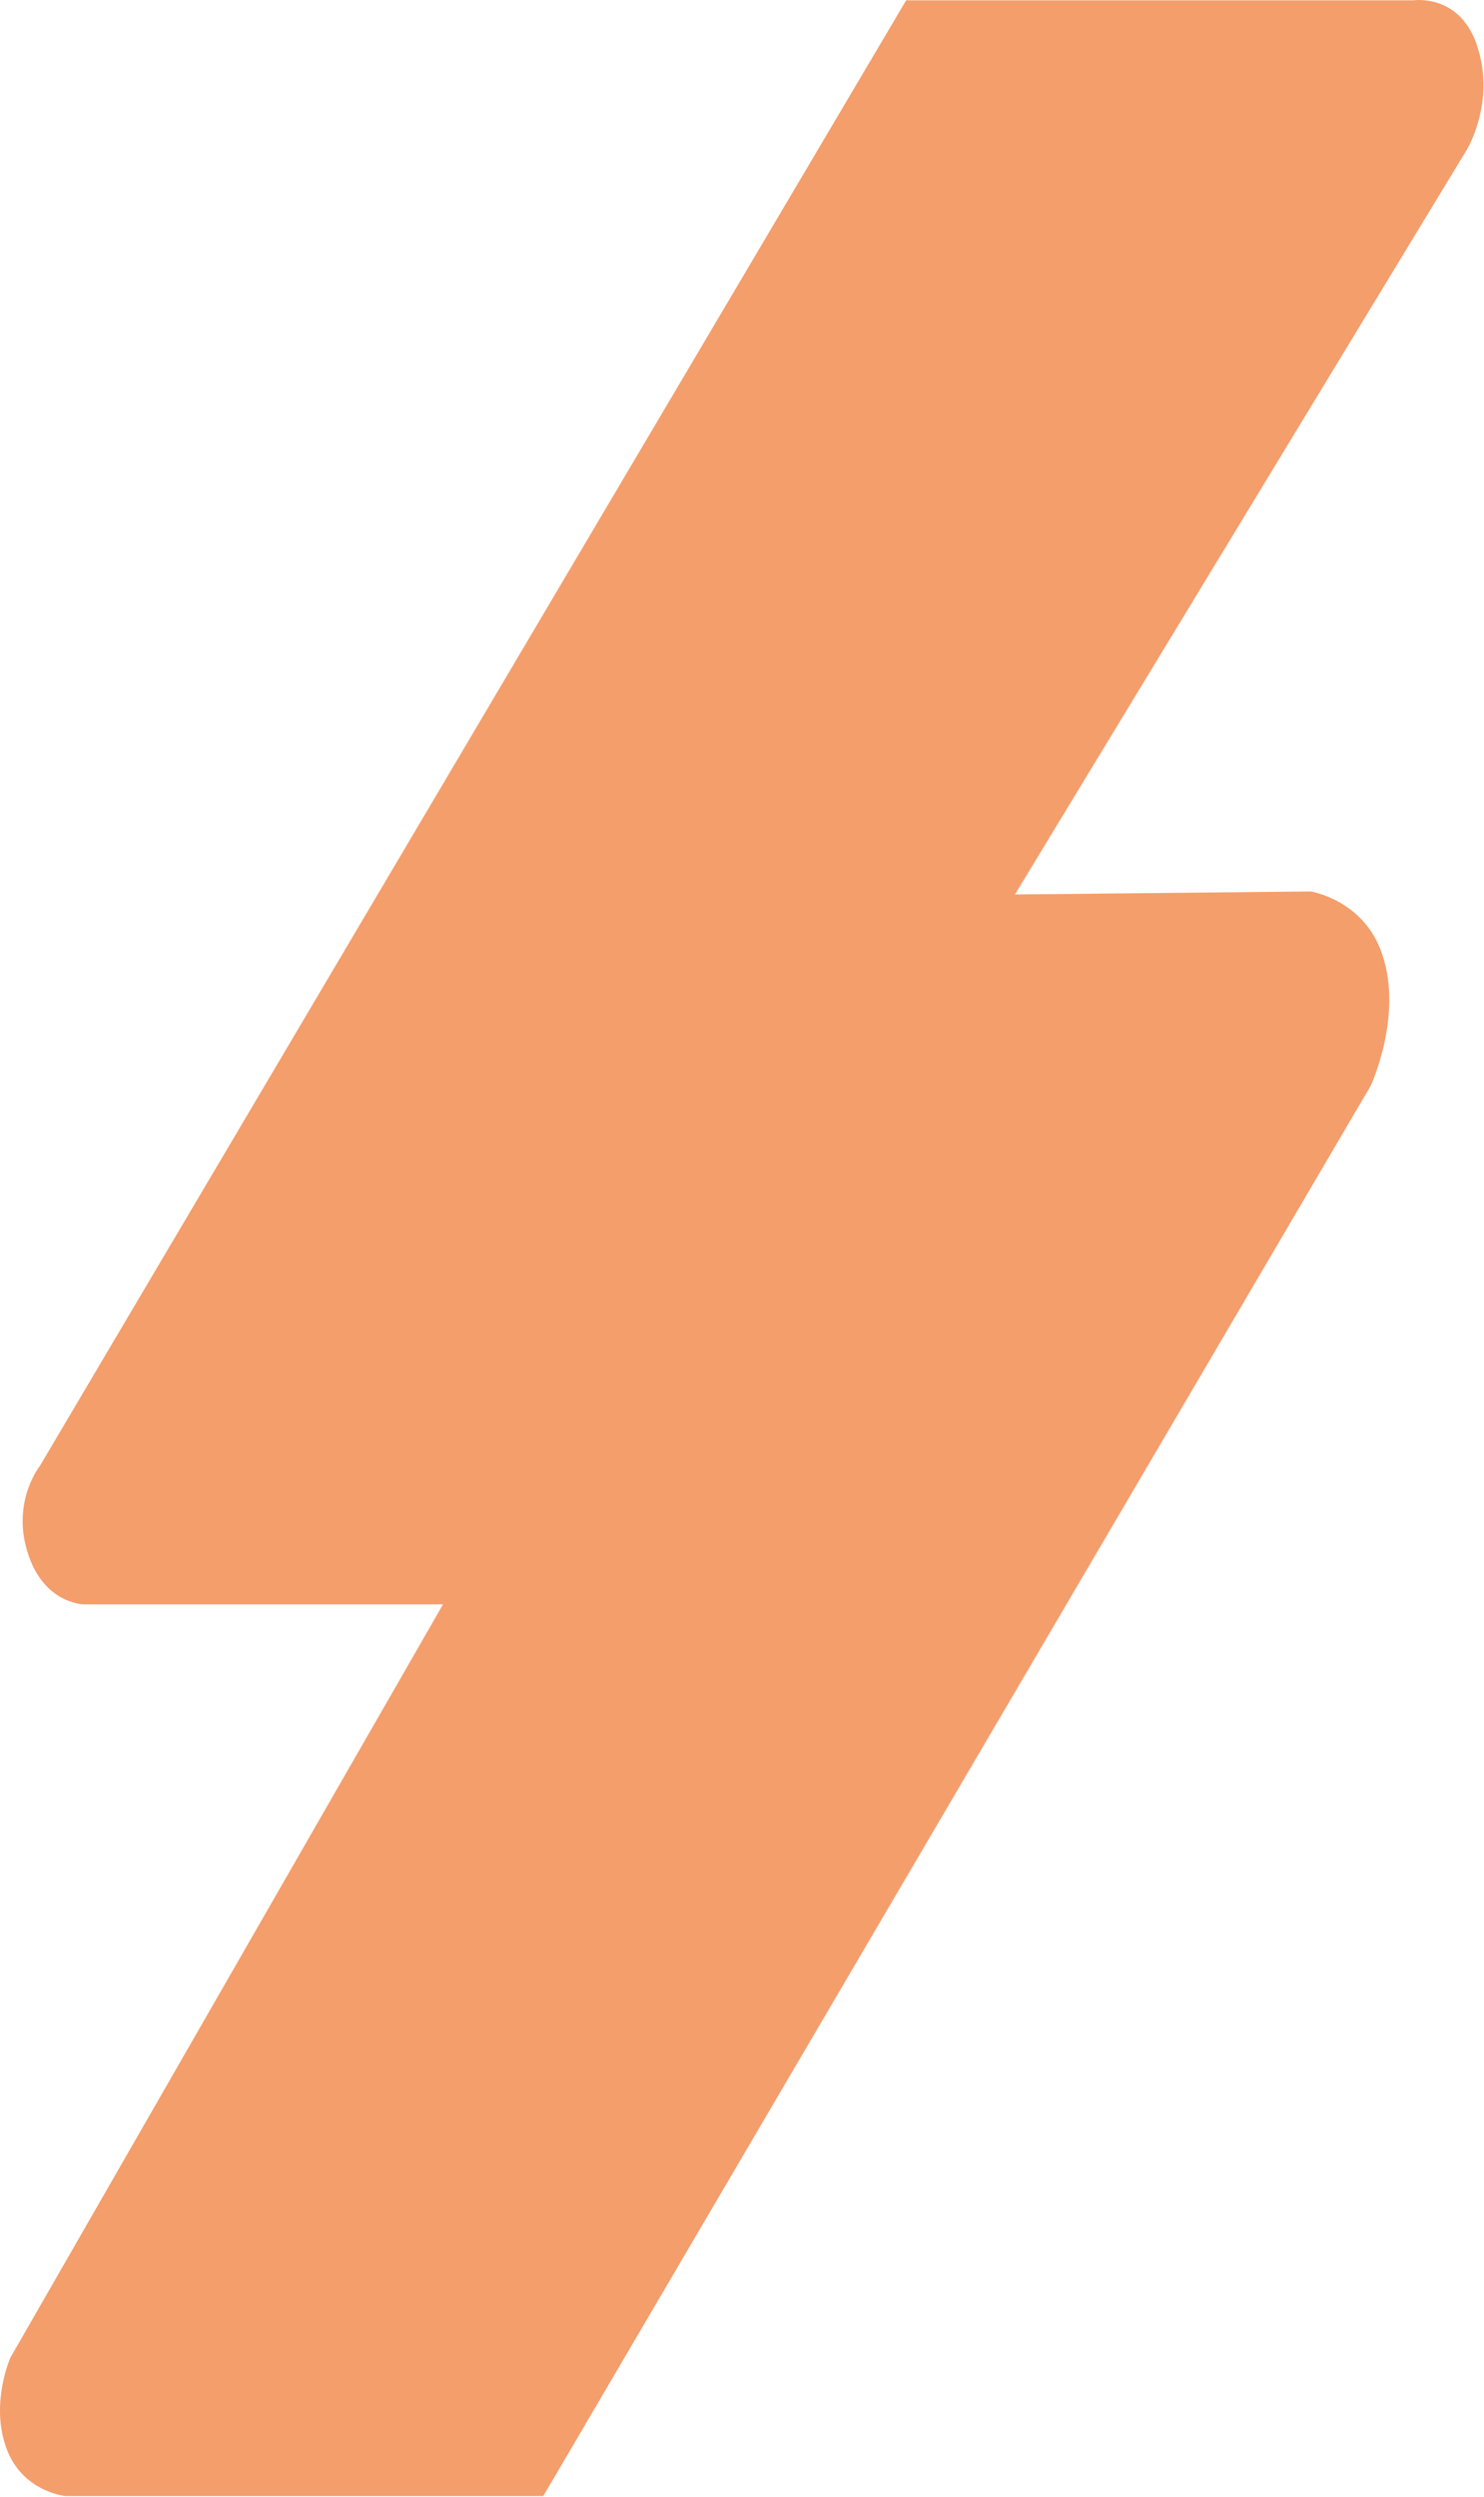 <?xml version="1.0" encoding="UTF-8" standalone="no"?><!DOCTYPE svg PUBLIC "-//W3C//DTD SVG 1.1//EN" "http://www.w3.org/Graphics/SVG/1.1/DTD/svg11.dtd"><svg width="100%" height="100%" viewBox="0 0 1239 2084" version="1.1" xmlns="http://www.w3.org/2000/svg" xmlns:xlink="http://www.w3.org/1999/xlink" xml:space="preserve" xmlns:serif="http://www.serif.com/" style="fill-rule:evenodd;clip-rule:evenodd;stroke-linejoin:round;stroke-miterlimit:2;"><path d="M756.537,0.279l-723.333,1223.33c0,0 -21.667,27.084 -11.667,66.667c12.083,48.333 48.333,48.75 48.333,48.75l300,0l-361.25,628.75c0,0 -15.833,35.833 -4.583,71.667c12.083,40 50.417,43.75 50.417,43.75l399.166,0l690.834,-1177.08c-0,0 27.083,-58.333 9.583,-109.583c-15,-45.417 -59.583,-52.5 -59.583,-52.5l-247.084,2.5l377.084,-621.25c-0,0 23.75,-38.333 9.583,-84.583c-13.75,-46.667 -54.167,-40.417 -54.167,-40.417l-423.333,0l-0,-0.001Z" style="fill:#f49e6c;fill-rule:nonzero;"/></svg>
